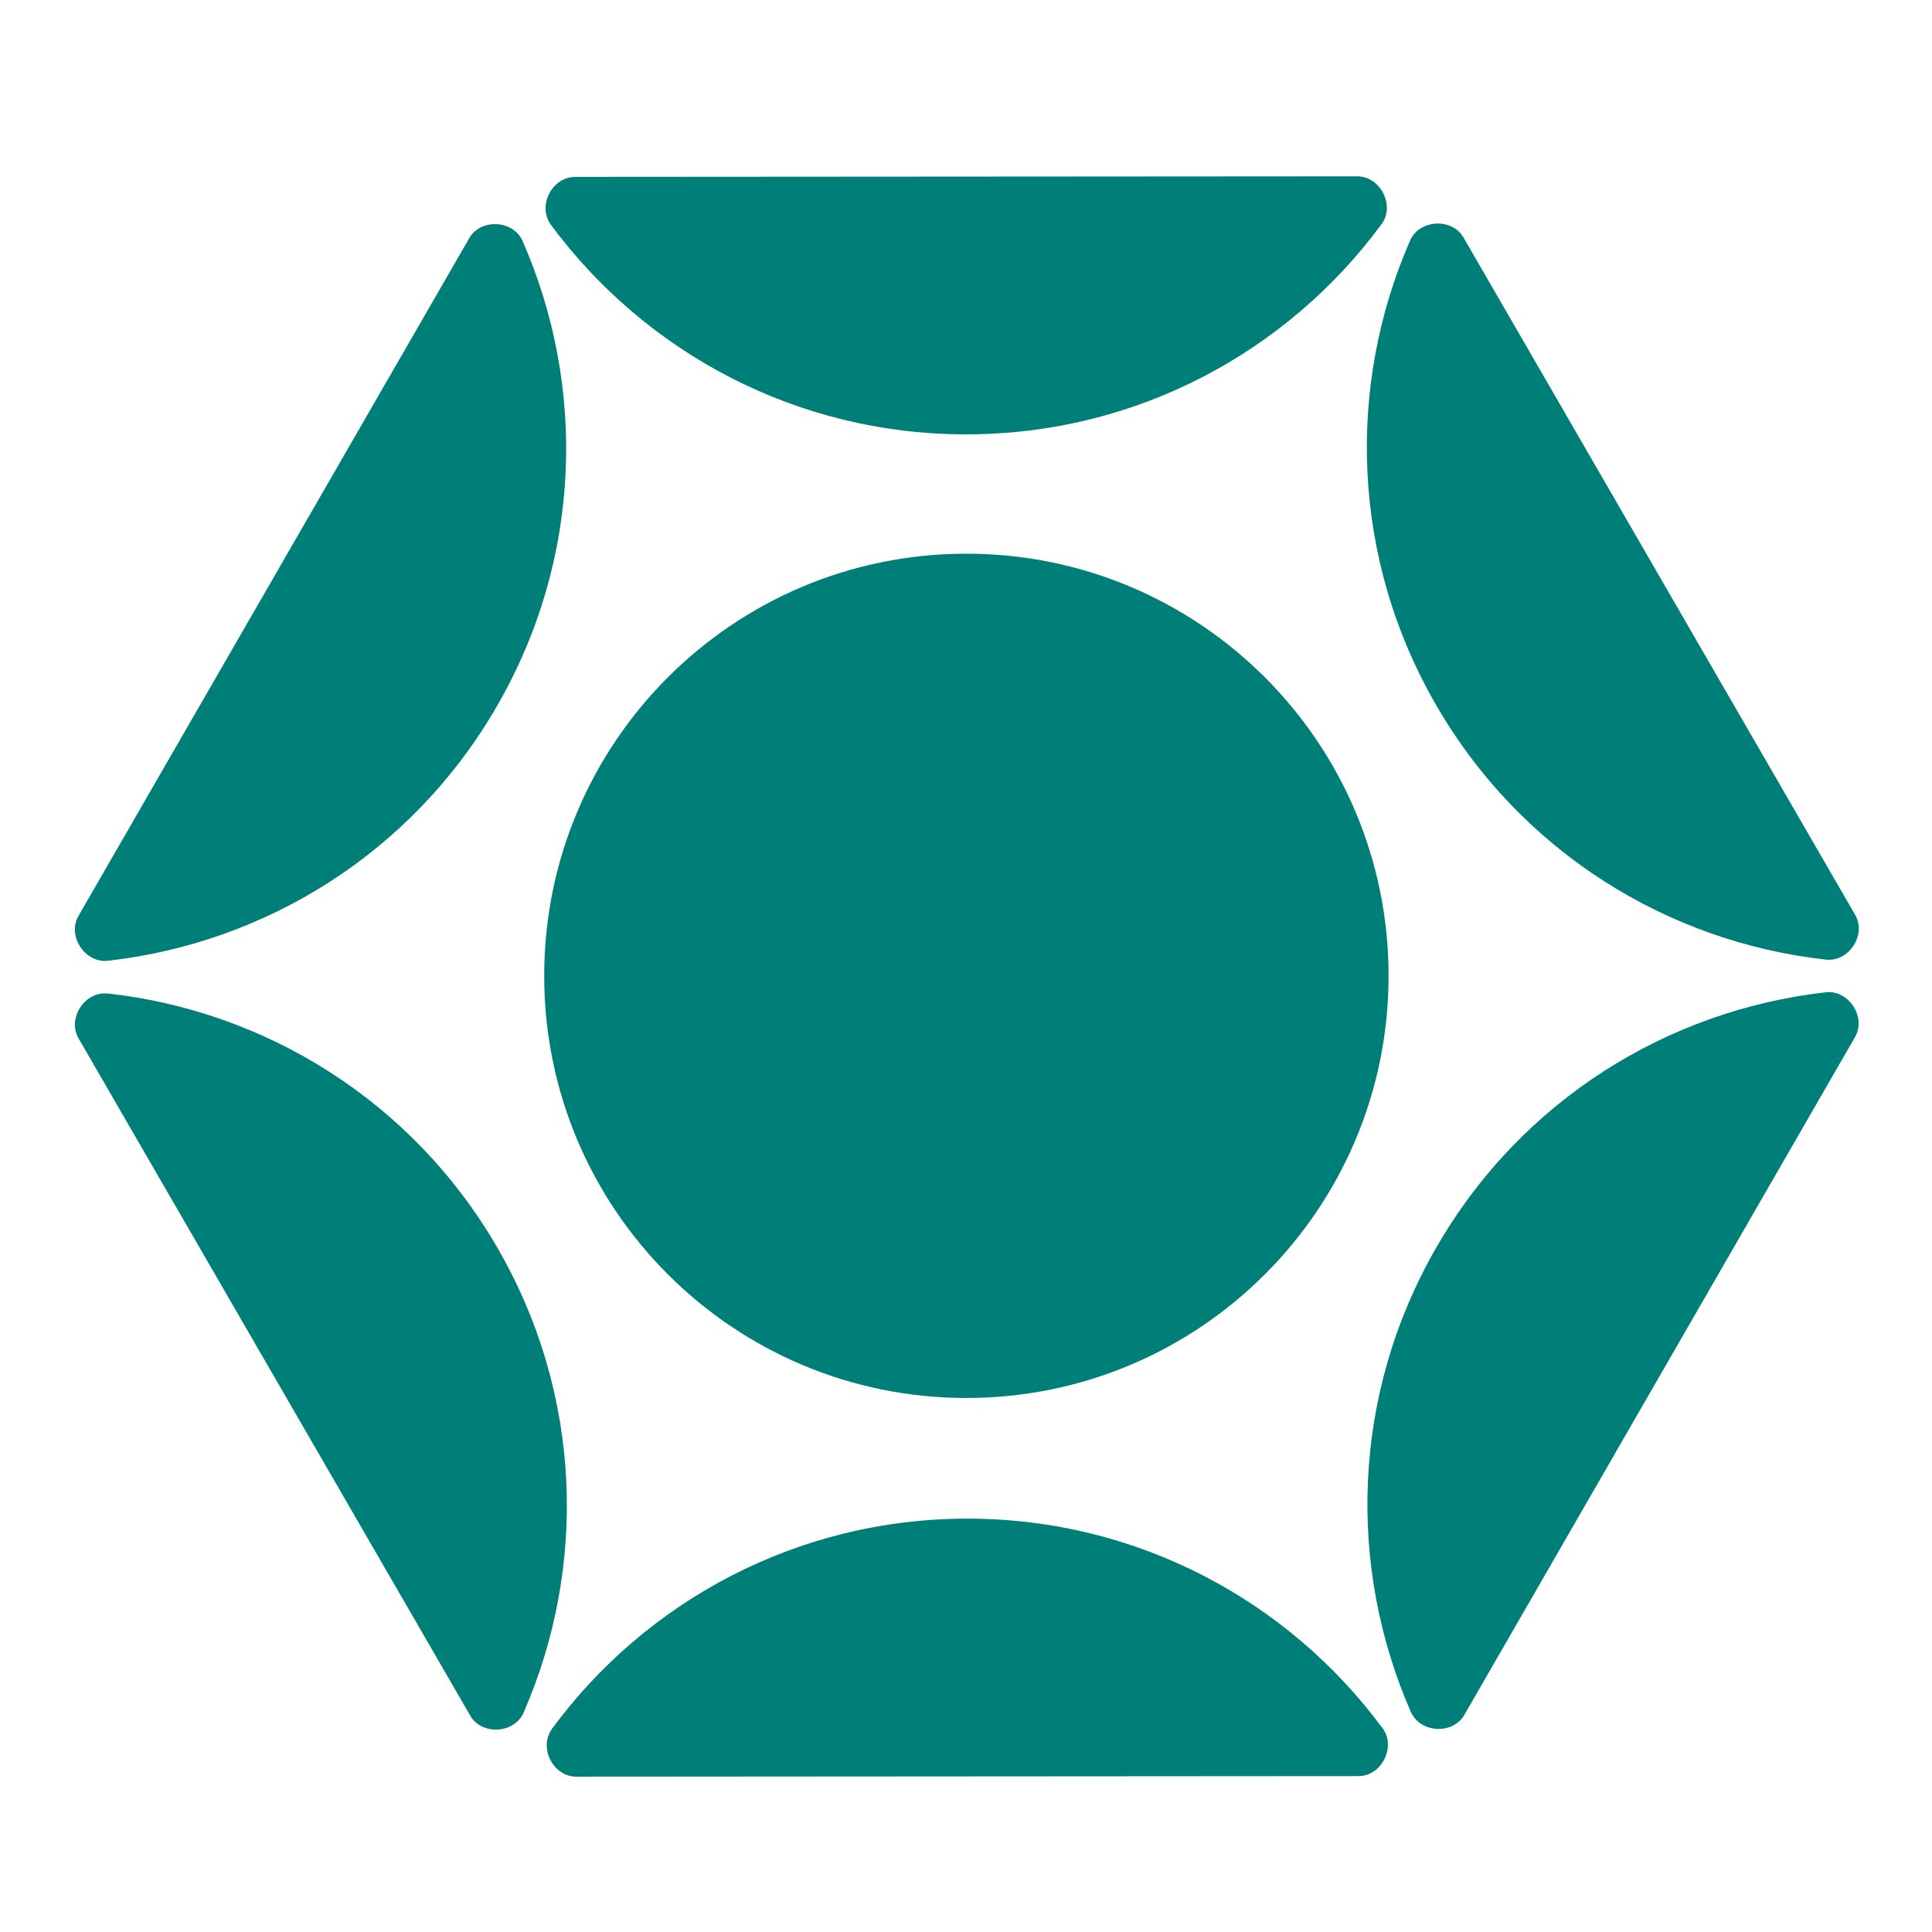 <svg width="22" height="22" viewBox="0 0 22 22" fill="none" xmlns="http://www.w3.org/2000/svg">
<path d="M6.287 19.684C6.28 19.694 6.276 19.7 6.267 19.716C6.15 19.918 6.294 20.203 6.526 20.229C6.545 20.231 6.558 20.231 6.584 20.231L15.447 20.225C15.473 20.225 15.485 20.225 15.504 20.223C15.736 20.197 15.88 19.911 15.763 19.709C15.754 19.693 15.75 19.688 15.742 19.678C14.672 18.23 12.952 17.292 11.013 17.293C9.074 17.294 7.355 18.235 6.287 19.684L6.287 19.684Z" fill="#007F79"/>
<path d="M1.231 11.314C1.218 11.312 1.212 11.312 1.193 11.312C0.96 11.311 0.785 11.579 0.879 11.793C0.886 11.81 0.893 11.821 0.906 11.844L5.343 19.516C5.356 19.538 5.362 19.549 5.373 19.565C5.512 19.753 5.831 19.734 5.947 19.532C5.957 19.516 5.959 19.51 5.964 19.498C6.683 17.848 6.636 15.889 5.665 14.21C4.694 12.532 3.021 11.514 1.231 11.313L1.231 11.314Z" fill="#007F79"/>
<path d="M5.953 2.749C5.948 2.737 5.946 2.731 5.936 2.715C5.82 2.512 5.5 2.495 5.362 2.683C5.351 2.698 5.344 2.709 5.332 2.732L0.905 10.41C0.892 10.433 0.886 10.444 0.878 10.461C0.785 10.675 0.961 10.943 1.194 10.942C1.213 10.942 1.219 10.941 1.232 10.94C3.021 10.737 4.693 9.716 5.661 8.037C6.63 6.357 6.674 4.398 5.953 2.749V2.749Z" fill="#007F79"/>
<path d="M15.73 2.555C15.738 2.545 15.741 2.54 15.751 2.524C15.868 2.322 15.723 2.036 15.491 2.01C15.473 2.008 15.459 2.008 15.434 2.008L6.571 2.014C6.545 2.014 6.532 2.014 6.513 2.017C6.281 2.042 6.137 2.328 6.254 2.53C6.264 2.546 6.268 2.551 6.275 2.562C7.346 4.009 9.066 4.948 11.005 4.946C12.943 4.945 14.662 4.004 15.73 2.555L15.73 2.555Z" fill="#007F79"/>
<path d="M20.788 10.927C20.801 10.929 20.807 10.929 20.826 10.929C21.059 10.93 21.235 10.662 21.14 10.448C21.133 10.431 21.127 10.419 21.113 10.397L16.677 2.725C16.664 2.702 16.657 2.691 16.646 2.676C16.508 2.488 16.188 2.506 16.072 2.709C16.062 2.725 16.06 2.731 16.055 2.743C15.336 4.393 15.384 6.352 16.354 8.03C17.325 9.709 18.999 10.727 20.788 10.927L20.788 10.927Z" fill="#007F79"/>
<path d="M16.064 19.491C16.07 19.503 16.072 19.509 16.082 19.525C16.198 19.727 16.517 19.745 16.656 19.557C16.667 19.541 16.673 19.53 16.686 19.508L21.112 11.829C21.125 11.807 21.132 11.795 21.139 11.778C21.233 11.565 21.057 11.297 20.824 11.297C20.805 11.297 20.799 11.298 20.786 11.3C18.997 11.503 17.325 12.523 16.357 14.203C15.388 15.883 15.344 17.841 16.064 19.491V19.491Z" fill="#007F79"/>
<path d="M11.004 15.919C13.659 15.919 15.812 13.767 15.812 11.112C15.812 8.457 13.659 6.305 11.004 6.305C8.349 6.305 6.197 8.457 6.197 11.112C6.197 13.767 8.349 15.919 11.004 15.919Z" fill="#007F79"/>
</svg>
